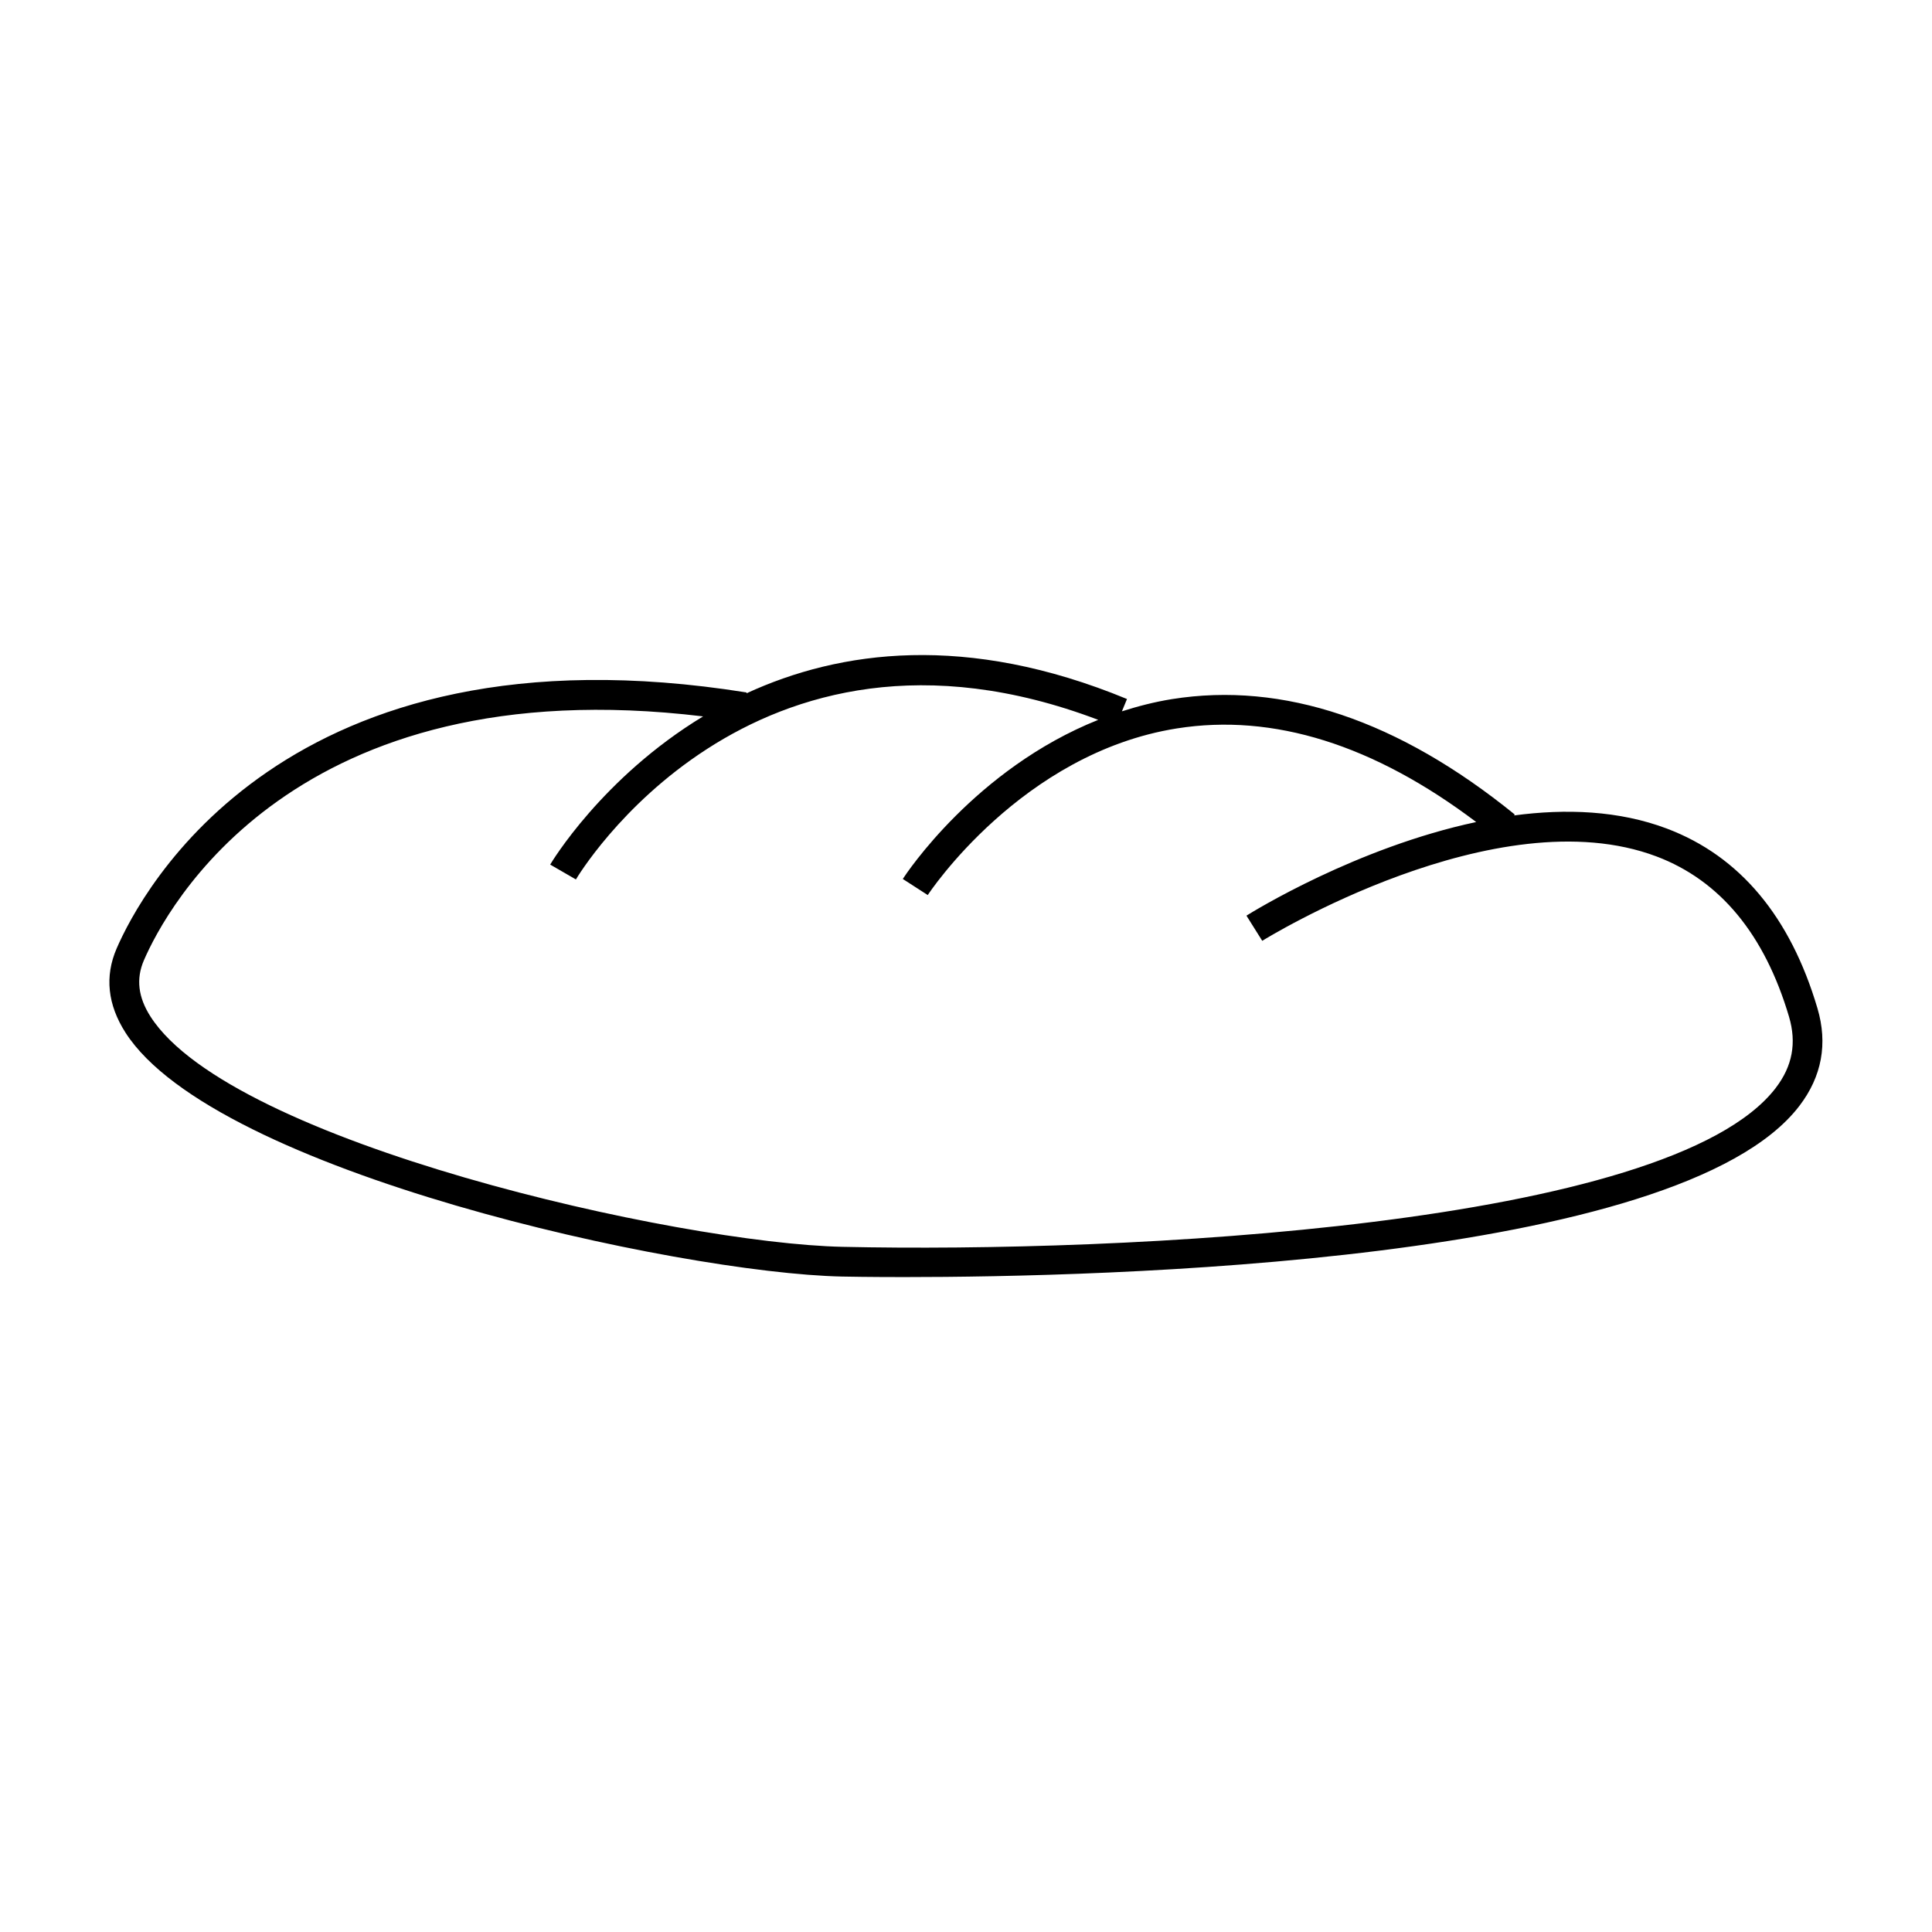 <?xml version="1.0" encoding="UTF-8"?>
<!-- Uploaded to: ICON Repo, www.svgrepo.com, Generator: ICON Repo Mixer Tools -->
<svg fill="#000000" width="800px" height="800px" version="1.1" viewBox="144 144 512 512" xmlns="http://www.w3.org/2000/svg">
 <path d="m585.79 363.6c-12.789-4.832-26.855-5.328-40.566-3.496l0.203-0.25c-30.805-24.992-61.375-35.281-90.844-30.582-4.648 0.746-9.043 1.891-13.266 3.238l1.348-3.266c-42.539-17.566-76.102-12.91-100.84-1.508l0.035-0.227c-122.5-19.551-160.58 53.105-166.96 67.867-3.184 7.379-2.387 14.883 2.371 22.305 23.691 36.895 146.43 63.676 189.82 64.617 1.348 0.031 7.309 0.141 16.594 0.141 51.535 0 205.24-3.574 237.18-45.379 5.945-7.781 7.547-16.484 4.777-25.852-7.188-24.309-20.602-40.324-39.863-47.609zm28.832 68.676c-28.238 36.969-174.17 43.77-247.35 42.148-43.625-0.949-161.92-27.594-183.37-60.996-3.305-5.148-3.883-10.035-1.773-14.93 5.789-13.402 39.598-77.742 148.2-64.645-26.785 16.23-40.27 38.828-40.523 39.27l6.816 3.938c0.461-0.789 46.035-77.297 138.42-42.293-32.531 12.977-50.895 40.773-51.793 42.164l6.613 4.266c0.242-0.371 24.801-37.621 66.035-44.16 25.547-4.047 52.16 4.305 79.309 24.809-31.688 6.738-59.148 23.723-60.883 24.809l4.184 6.672c0.613-0.387 62.027-38.398 104.5-22.355 16.836 6.367 28.645 20.656 35.105 42.477 2.043 6.914 0.902 13.082-3.496 18.828z"/>
</svg>